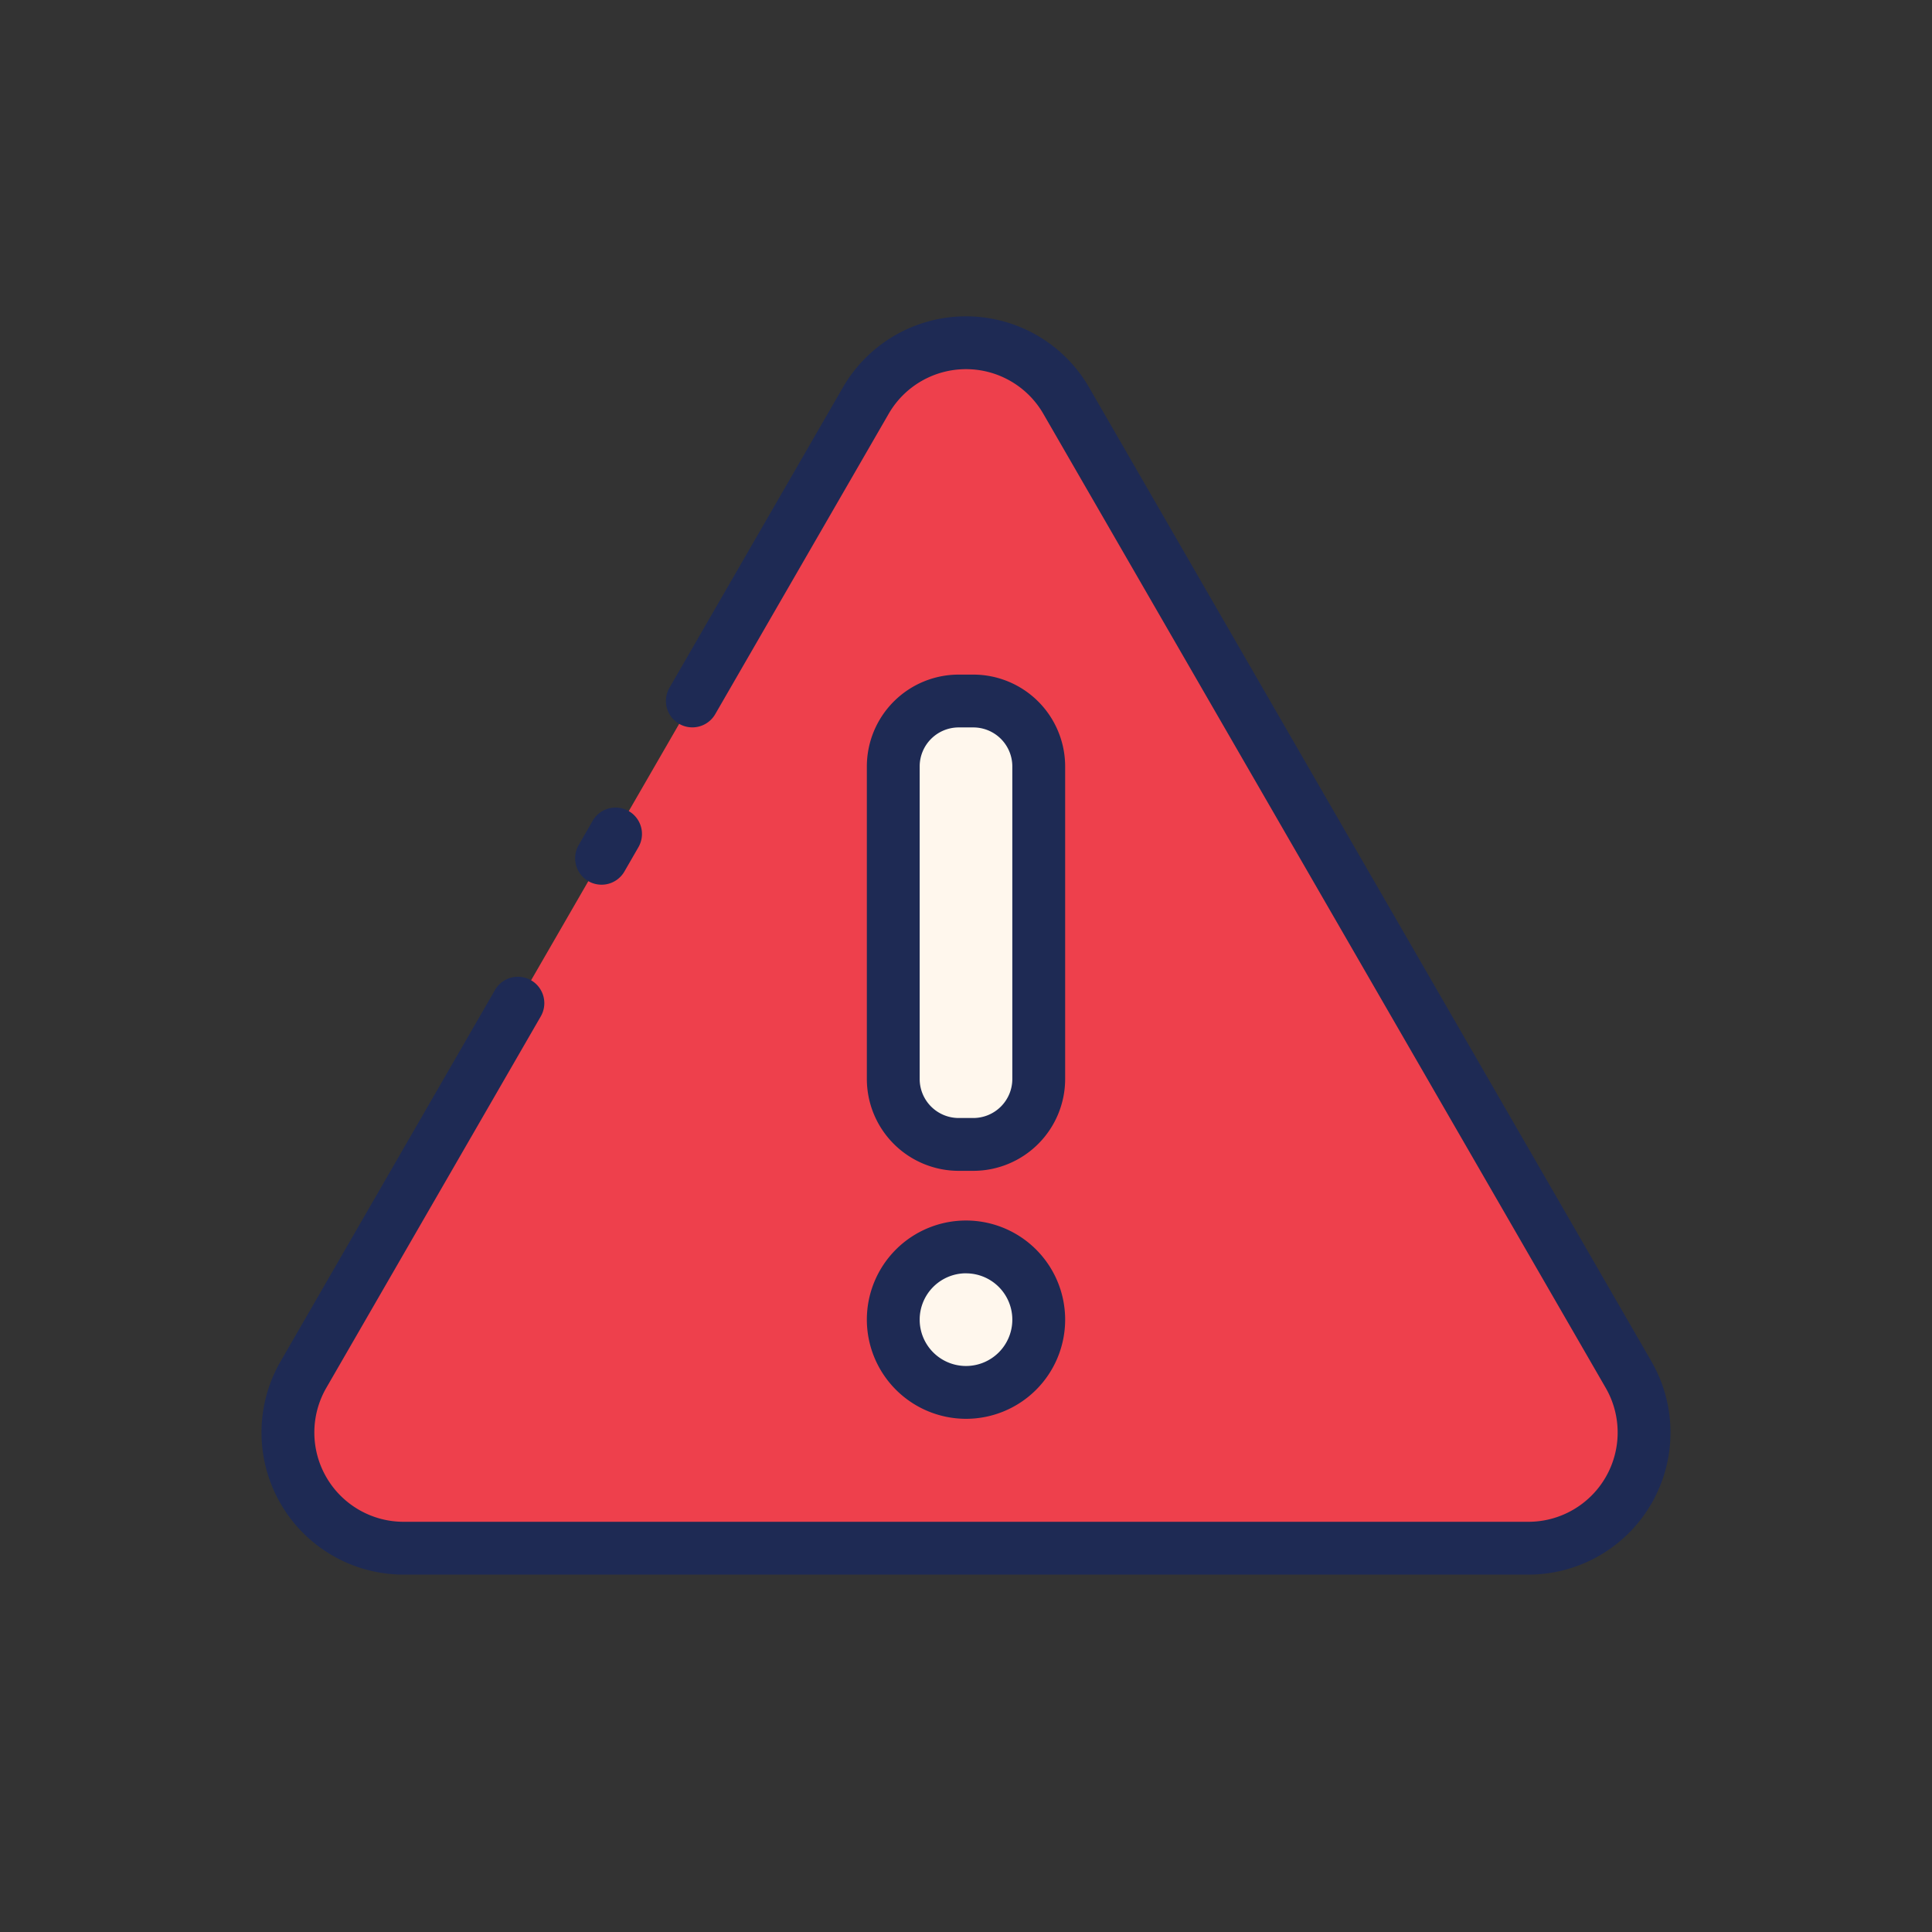 <svg height="512" viewBox="0 0 128 128" width="512" xmlns="http://www.w3.org/2000/svg"><rect x="0" y="0" width="128" height="128" fill="#333333" stroke="none"/><g><path d="m57.362 26.54-37.262 64.535a7.666 7.666 0 0 0 6.639 11.5h74.518a7.666 7.666 0 0 0 6.639-11.5l-37.258-64.535a7.665 7.665 0 0 0 -13.276 0z" fill="#ee404c"/><g fill="#fff7ed"><rect height="29.377" rx="4.333" width="9.638" x="59.181" y="46.444"/><circle cx="64" cy="87.428" r="4.819"/></g><g fill="#1e2a54"><path d="m109.413 90.2-37.259-64.535a9.416 9.416 0 0 0 -16.308 0l-11.492 19.9a1.75 1.75 0 0 0 3.032 1.75l11.491-19.9a5.916 5.916 0 0 1 10.246 0l37.259 64.535a5.916 5.916 0 0 1 -5.123 8.873h-74.518a5.916 5.916 0 0 1 -5.123-8.873l14.21-24.612a1.75 1.75 0 0 0 -3.032-1.75l-14.209 24.612a9.416 9.416 0 0 0 8.154 14.123h74.518a9.416 9.416 0 0 0 8.154-14.123z"/><path d="m38.979 58.379a1.749 1.749 0 0 0 2.391-.641l.922-1.6a1.75 1.75 0 1 0 -3.031-1.75l-.922 1.6a1.751 1.751 0 0 0 .64 2.391z"/><path d="m64.485 77.571a6.091 6.091 0 0 0 6.084-6.084v-20.71a6.09 6.09 0 0 0 -6.084-6.083h-.97a6.09 6.09 0 0 0 -6.084 6.083v20.71a6.091 6.091 0 0 0 6.084 6.084zm-3.554-6.084v-20.71a2.586 2.586 0 0 1 2.584-2.583h.97a2.586 2.586 0 0 1 2.584 2.583v20.71a2.587 2.587 0 0 1 -2.584 2.584h-.97a2.587 2.587 0 0 1 -2.584-2.584z"/><path d="m64 94a6.569 6.569 0 1 0 -6.569-6.569 6.577 6.577 0 0 0 6.569 6.569zm0-9.638a3.069 3.069 0 1 1 -3.069 3.069 3.073 3.073 0 0 1 3.069-3.072z"/></g></g></svg>